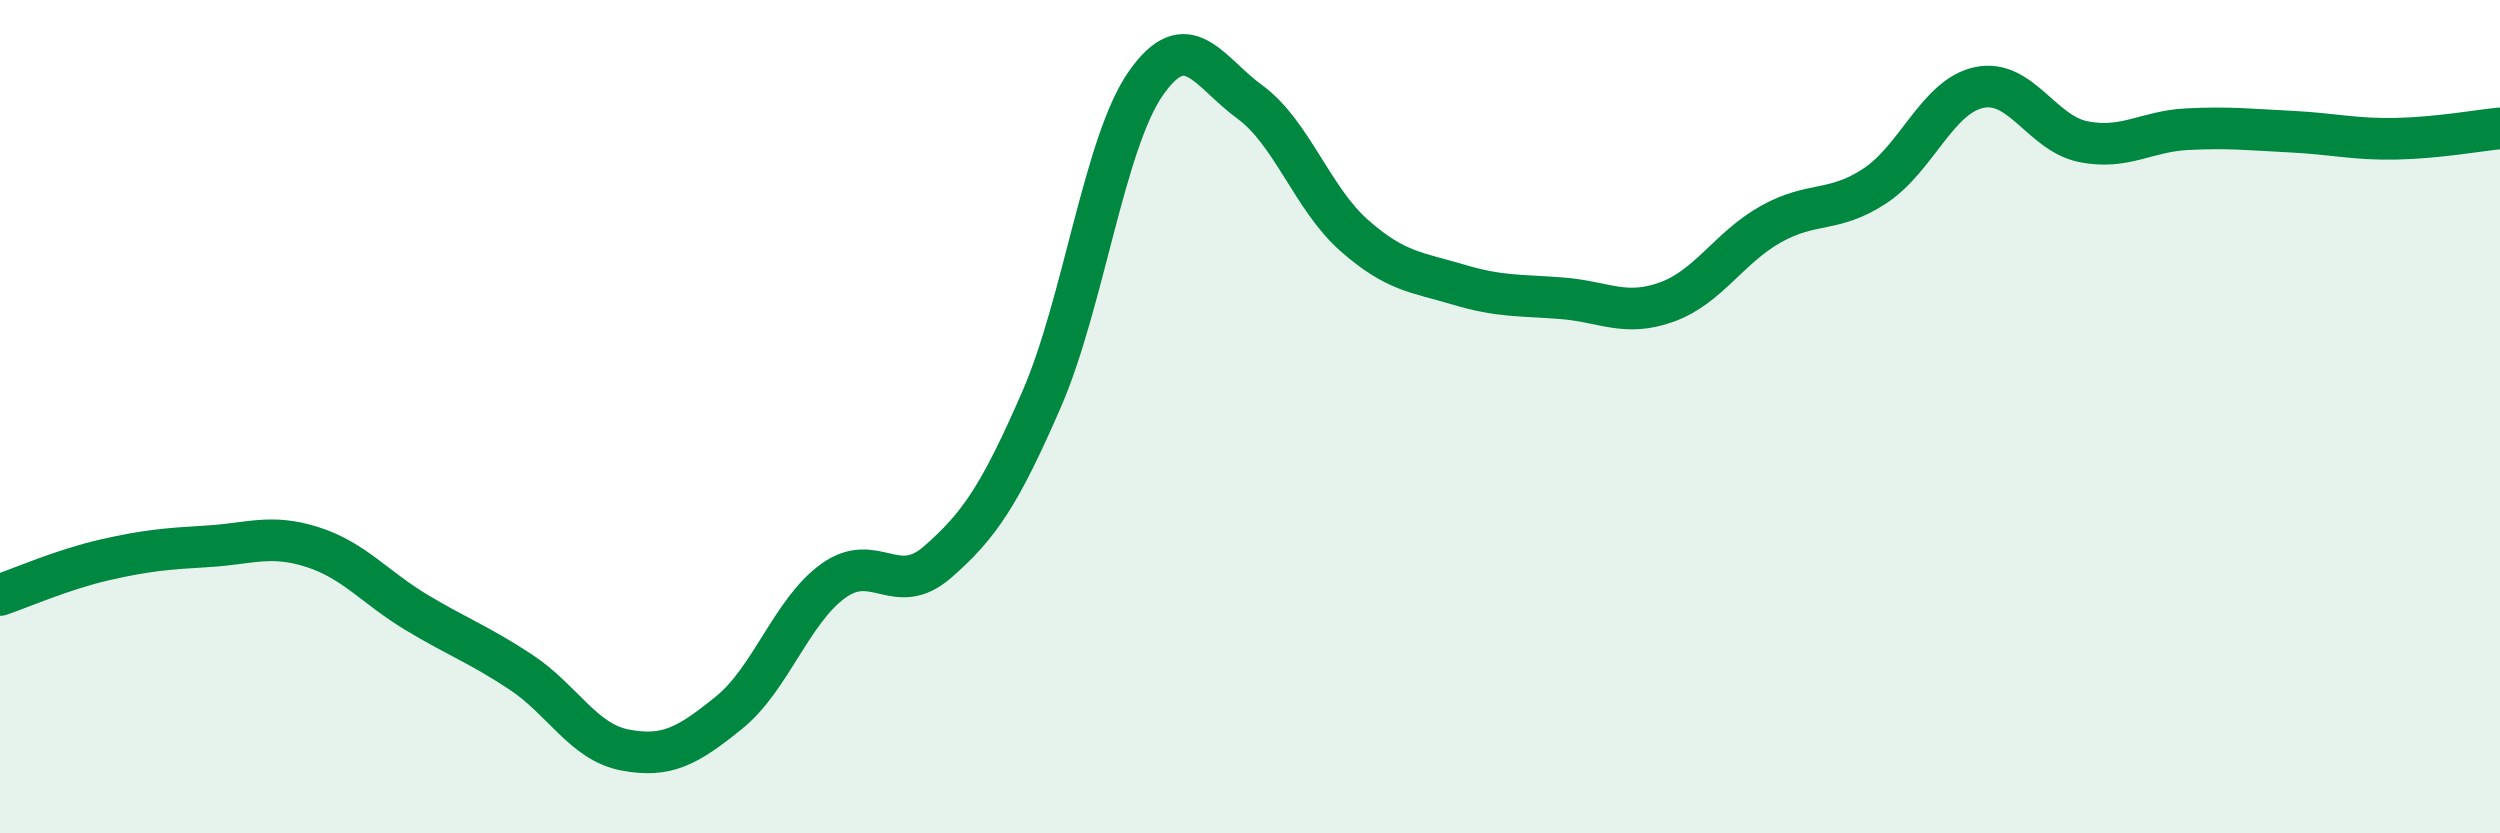 
    <svg width="60" height="20" viewBox="0 0 60 20" xmlns="http://www.w3.org/2000/svg">
      <path
        d="M 0,14.28 C 0.5,14.11 1.5,13.67 2.5,13.44 C 3.5,13.21 4,13.17 5,13.11 C 6,13.05 6.5,12.81 7.5,13.13 C 8.5,13.45 9,14.1 10,14.7 C 11,15.3 11.5,15.47 12.5,16.13 C 13.5,16.79 14,17.81 15,18 C 16,18.19 16.5,17.91 17.5,17.1 C 18.5,16.29 19,14.66 20,13.94 C 21,13.22 21.5,14.36 22.5,13.49 C 23.5,12.62 24,11.88 25,9.58 C 26,7.28 26.5,3.43 27.5,2 C 28.5,0.57 29,1.72 30,2.45 C 31,3.18 31.5,4.77 32.5,5.65 C 33.5,6.53 34,6.53 35,6.83 C 36,7.13 36.5,7.08 37.5,7.16 C 38.5,7.24 39,7.61 40,7.25 C 41,6.89 41.5,5.94 42.5,5.38 C 43.5,4.82 44,5.12 45,4.46 C 46,3.8 46.5,2.31 47.5,2.1 C 48.5,1.89 49,3.2 50,3.4 C 51,3.6 51.5,3.15 52.5,3.1 C 53.5,3.05 54,3.11 55,3.16 C 56,3.21 56.5,3.35 57.5,3.33 C 58.5,3.31 59.5,3.13 60,3.08L60 20L0 20Z"
        fill="#008740"
        opacity="0.1"
        stroke-linecap="round"
        stroke-linejoin="round"
      />
      <path
        d="M 0,14.28 C 0.5,14.11 1.5,13.67 2.5,13.44 C 3.5,13.21 4,13.17 5,13.11 C 6,13.05 6.5,12.81 7.5,13.13 C 8.5,13.45 9,14.1 10,14.7 C 11,15.3 11.5,15.47 12.5,16.13 C 13.5,16.79 14,17.81 15,18 C 16,18.19 16.5,17.91 17.5,17.1 C 18.5,16.29 19,14.66 20,13.94 C 21,13.22 21.5,14.36 22.5,13.49 C 23.5,12.62 24,11.88 25,9.58 C 26,7.28 26.5,3.43 27.5,2 C 28.5,0.57 29,1.72 30,2.45 C 31,3.18 31.5,4.77 32.5,5.65 C 33.5,6.53 34,6.53 35,6.83 C 36,7.13 36.5,7.08 37.5,7.16 C 38.5,7.24 39,7.61 40,7.25 C 41,6.89 41.5,5.94 42.5,5.38 C 43.5,4.82 44,5.12 45,4.46 C 46,3.8 46.5,2.31 47.5,2.1 C 48.5,1.89 49,3.2 50,3.4 C 51,3.6 51.5,3.15 52.5,3.1 C 53.5,3.05 54,3.11 55,3.16 C 56,3.21 56.5,3.35 57.5,3.33 C 58.5,3.31 59.5,3.13 60,3.08"
        stroke="#008740"
        stroke-width="1"
        fill="none"
        stroke-linecap="round"
        stroke-linejoin="round"
      />
    </svg>
  